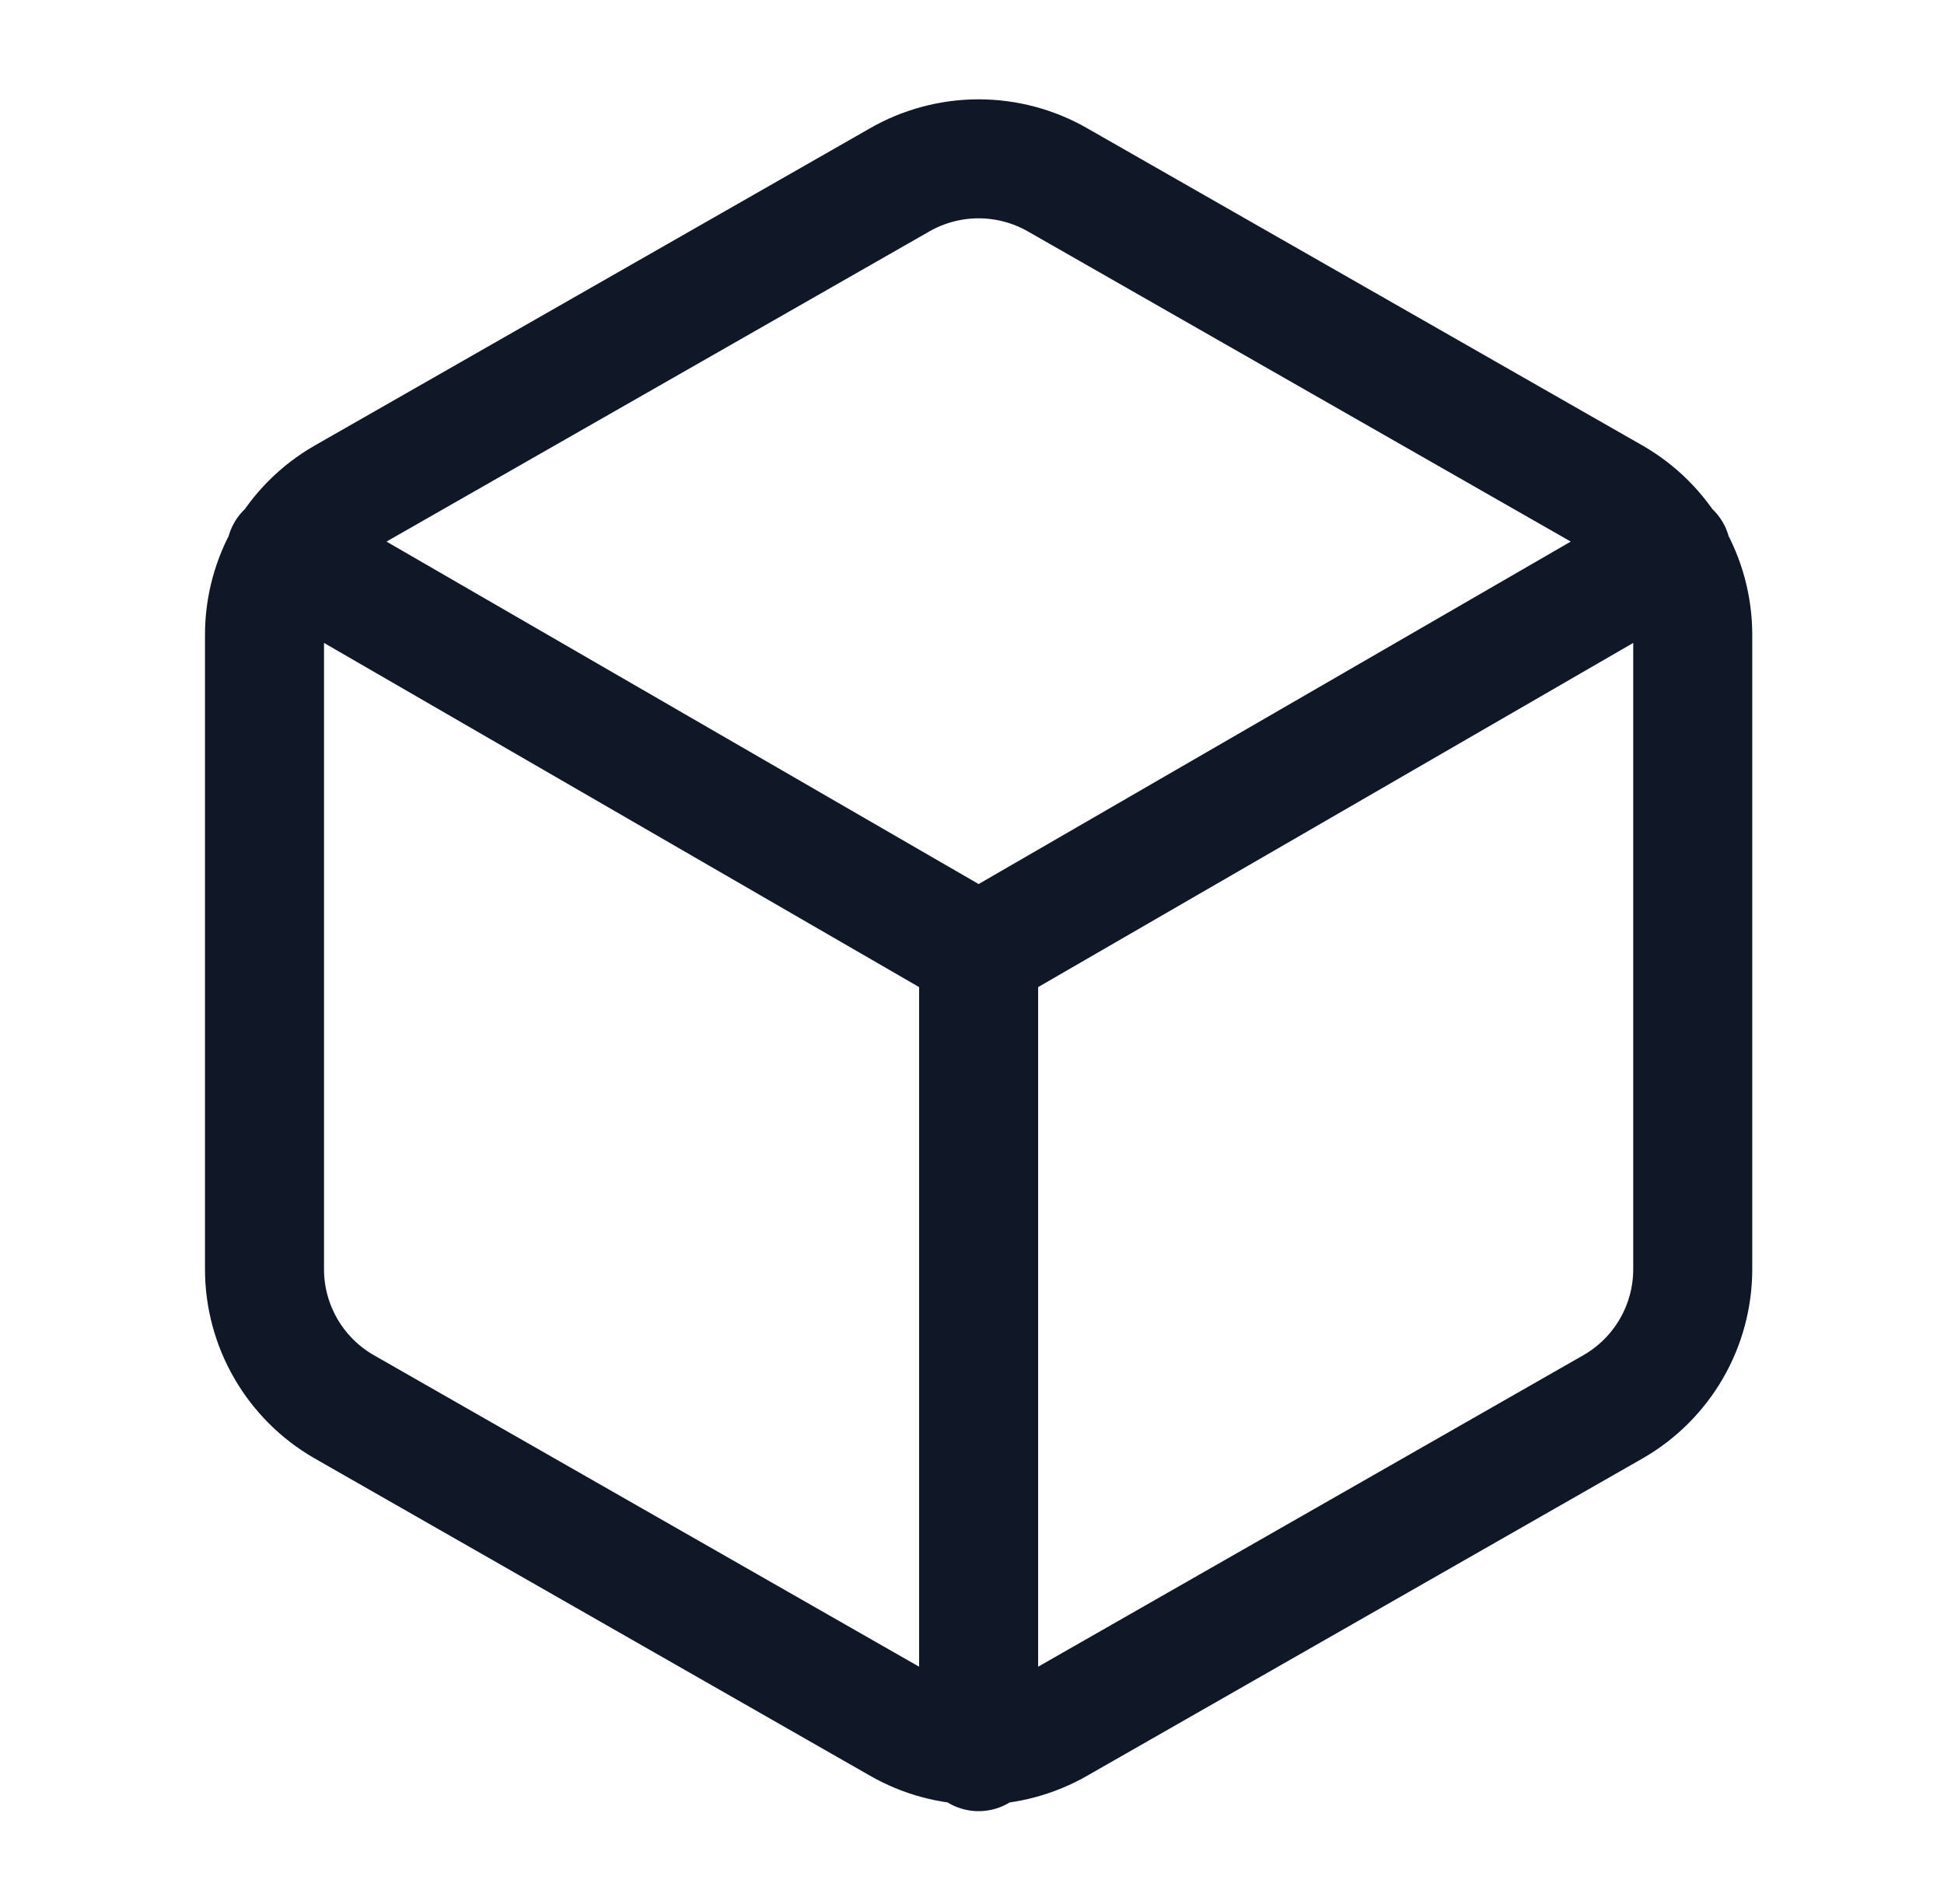 <svg width="49" height="48" viewBox="0 0 49 48" fill="none" xmlns="http://www.w3.org/2000/svg">
<path d="M7.207 13.92L24.667 24.02L42.127 13.92M24.667 44.16V24M42.667 32V16C42.666 15.299 42.481 14.61 42.13 14.002C41.779 13.395 41.274 12.891 40.667 12.54L26.667 4.54C26.059 4.189 25.369 4.004 24.667 4.004C23.965 4.004 23.275 4.189 22.667 4.54L8.667 12.54C8.059 12.891 7.555 13.395 7.204 14.002C6.853 14.61 6.667 15.299 6.667 16V32C6.667 32.702 6.853 33.39 7.204 33.998C7.555 34.605 8.059 35.109 8.667 35.46L22.667 43.46C23.275 43.811 23.965 43.996 24.667 43.996C25.369 43.996 26.059 43.811 26.667 43.46L40.667 35.46C41.274 35.109 41.779 34.605 42.13 33.998C42.481 33.39 42.666 32.702 42.667 32Z" stroke="#101828" stroke-width="3" stroke-linecap="round" stroke-linejoin="round"/>
</svg>
